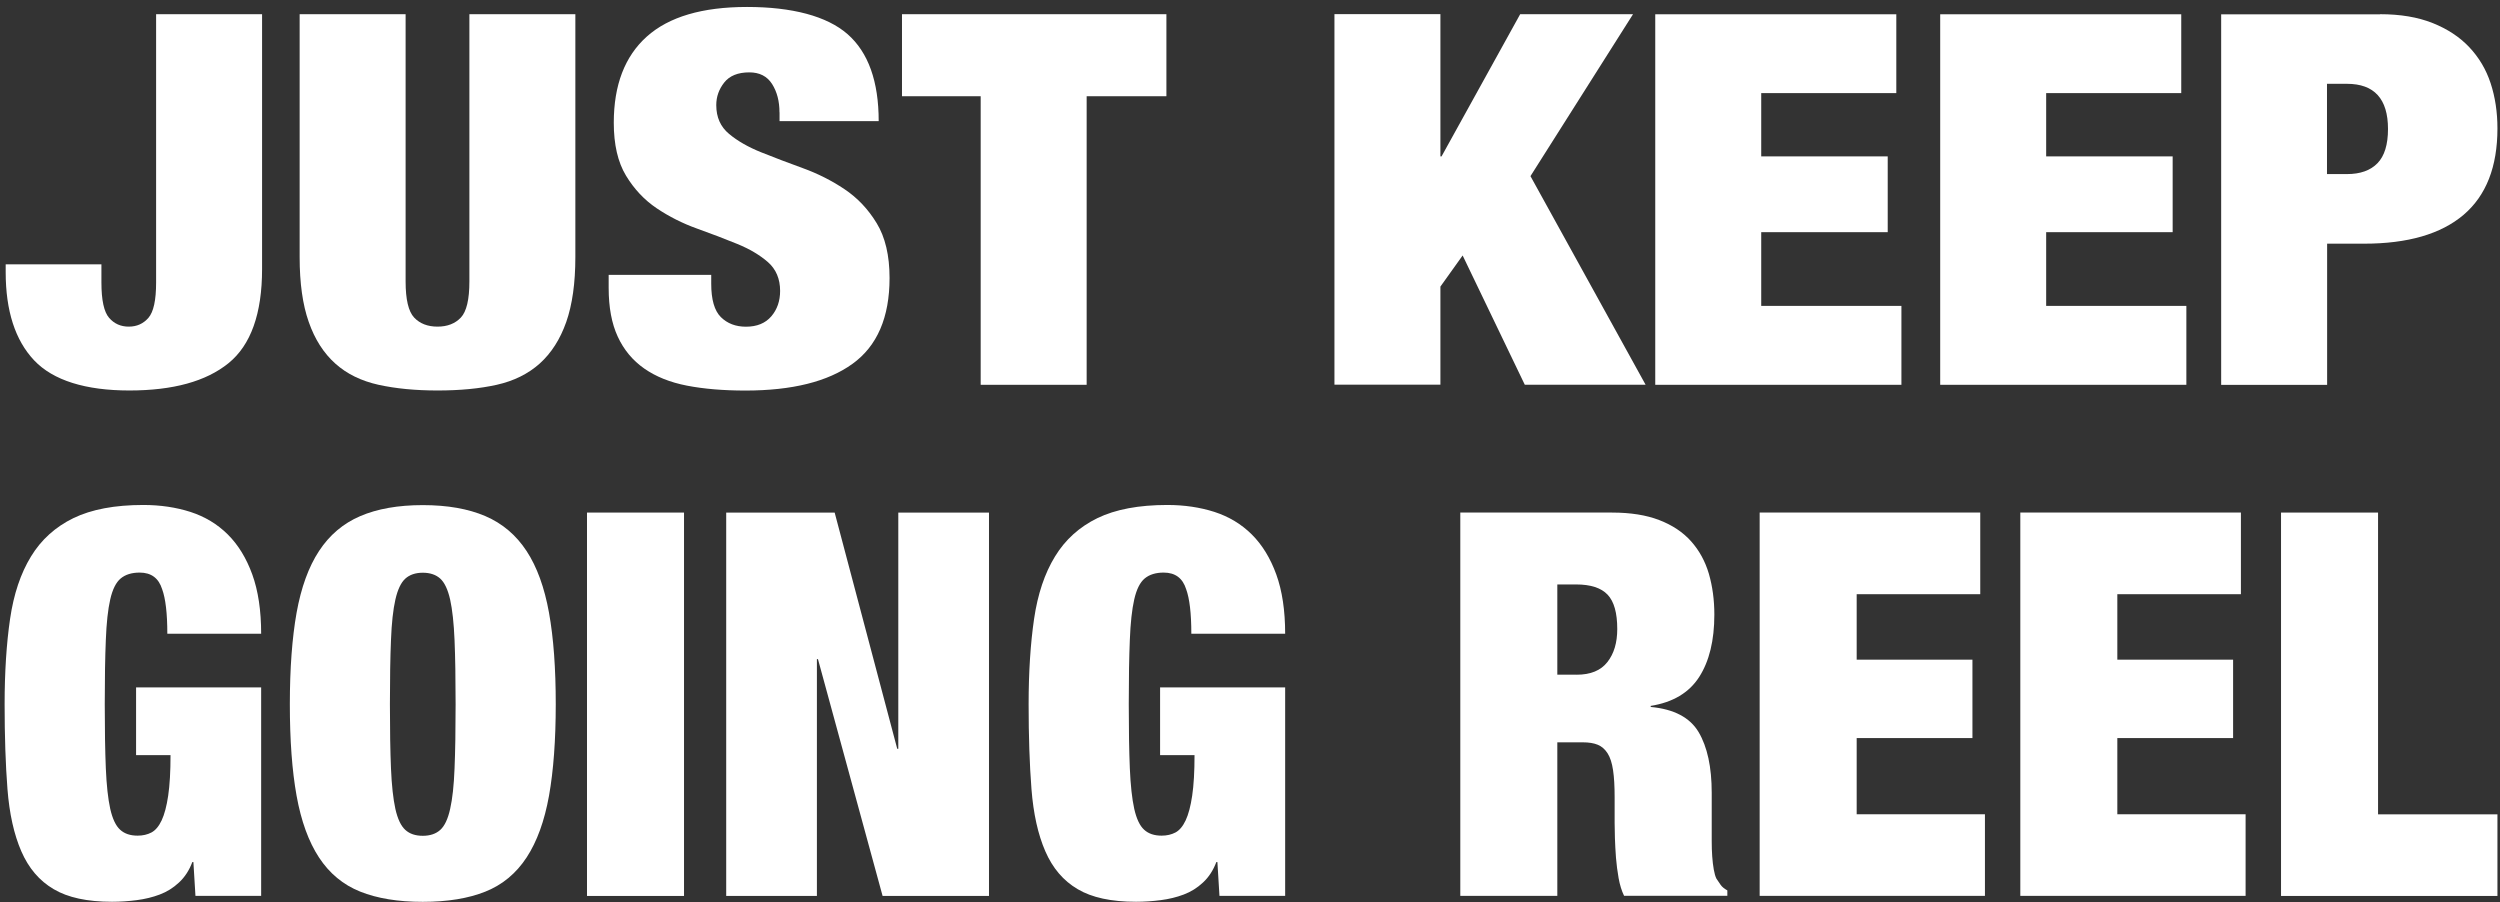 <svg width="352" height="127" viewBox="0 0 352 127" fill="none" xmlns="http://www.w3.org/2000/svg">
<rect x="0" y="0" width="352" height="127" fill="#333333" stroke="none"/>
<path d="M36.9 37.88C36.9 44.16 35.32 48.59 32.17 51.14C29.01 53.7 24.36 54.98 18.21 54.98C12.06 54.98 7.49 53.57 4.81 50.74C2.14 47.91 0.8 43.77 0.8 38.32V37.22H14.28V39.78C14.28 42.26 14.64 43.92 15.36 44.75C16.08 45.58 17 45.99 18.13 45.99C19.26 45.99 20.18 45.58 20.9 44.75C21.62 43.92 21.98 42.27 21.98 39.78V2H36.9V37.88Z" fill="white"/>
<path d="M57.11 39.63C57.11 42.16 57.51 43.86 58.31 44.71C59.11 45.56 60.21 45.99 61.6 45.99C62.99 45.99 64.09 45.56 64.89 44.71C65.69 43.86 66.09 42.17 66.09 39.63V2H81.01V36.2C81.01 39.85 80.58 42.9 79.73 45.33C78.87 47.77 77.63 49.71 76 51.18C74.37 52.64 72.35 53.64 69.94 54.18C67.53 54.72 64.75 54.98 61.6 54.98C58.45 54.98 55.73 54.71 53.3 54.18C50.87 53.64 48.83 52.65 47.2 51.18C45.57 49.72 44.32 47.77 43.47 45.33C42.61 42.89 42.19 39.85 42.19 36.2V2H57.11V39.63Z" fill="white"/>
<path d="M109.75 15.81C109.75 14.25 109.4 12.92 108.71 11.83C108.01 10.73 106.94 10.19 105.5 10.19C103.9 10.19 102.72 10.67 101.97 11.62C101.22 12.57 100.85 13.63 100.85 14.8C100.85 16.51 101.45 17.86 102.66 18.86C103.86 19.86 105.37 20.72 107.19 21.45C109.01 22.18 110.96 22.92 113.05 23.68C115.14 24.44 117.09 25.42 118.91 26.64C120.73 27.86 122.24 29.45 123.44 31.43C124.64 33.4 125.25 35.97 125.25 39.14C125.25 44.69 123.51 48.72 120.03 51.23C116.55 53.74 111.53 54.99 104.95 54.99C101.85 54.99 99.11 54.76 96.73 54.3C94.35 53.84 92.34 53.03 90.71 51.89C89.08 50.75 87.83 49.25 86.98 47.4C86.12 45.55 85.7 43.26 85.7 40.53V38.7H100.14V39.94C100.14 42.18 100.59 43.75 101.5 44.65C102.41 45.55 103.59 46 105.03 46C106.58 46 107.77 45.51 108.6 44.54C109.43 43.57 109.84 42.37 109.84 40.96C109.84 39.26 109.26 37.9 108.12 36.9C106.97 35.9 105.53 35.05 103.79 34.34C102.05 33.63 100.17 32.91 98.13 32.18C96.1 31.45 94.21 30.5 92.47 29.33C90.73 28.16 89.29 26.63 88.14 24.73C86.99 22.83 86.42 20.35 86.42 17.28C86.42 11.97 87.97 7.93 91.07 5.15C94.17 2.37 98.88 0.98 105.19 0.98C111.5 0.98 116.44 2.26 119.35 4.82C122.26 7.38 123.72 11.46 123.72 17.06H109.76V15.82L109.75 15.81Z" fill="white"/>
<path d="M127 13.55V2H164.23V13.55H153V54.18H138.08V13.55H127.01H127Z" fill="white"/>
<path d="M202.81 2V22.02H202.97L214.04 2H229.93L215.49 24.8L231.7 54.17H214.69L205.94 35.97L202.81 40.35V54.16H187.89V1.99H202.81V2Z" fill="white"/>
<path d="M267 2V13.11H247.98V22.02H265.79V32.69H247.98V43.07H267.72V54.18H233.06V2.01H267V2Z" fill="white"/>
<path d="M307.12 2V13.11H288.1V22.02H305.91V32.69H288.1V43.07H307.84V54.18H273.18V2.01H307.12V2Z" fill="white"/>
<path d="M335.12 2C337.95 2 340.42 2.41 342.5 3.24C344.59 4.07 346.31 5.2 347.67 6.64C349.03 8.08 350.04 9.77 350.68 11.72C351.32 13.67 351.64 15.79 351.64 18.08C351.64 23.49 350.05 27.54 346.87 30.25C343.69 32.95 339.02 34.31 332.87 34.31H327.66V54.19H312.74V2.02H335.12V2ZM330.46 24.51C332.33 24.51 333.76 24 334.75 22.98C335.74 21.96 336.23 20.35 336.23 18.16C336.23 13.92 334.3 11.8 330.45 11.8H327.64V24.51H330.45H330.46Z" fill="white"/>
<path d="M36.77 96.81V126.14H27.52L27.23 121.38H27.08C26.64 122.54 26.02 123.5 25.21 124.25C24.4 125.01 23.5 125.57 22.49 125.95C21.49 126.33 20.41 126.59 19.26 126.74C18.11 126.89 16.95 126.97 15.77 126.97C12.29 126.97 9.55 126.38 7.55 125.19C5.54 124.01 4.03 122.23 3 119.86C1.97 117.49 1.32 114.57 1.05 111.09C0.78 107.61 0.65 103.63 0.65 99.15C0.65 94.67 0.91 90.61 1.42 87.13C1.93 83.65 2.91 80.73 4.36 78.36C5.8 75.99 7.8 74.19 10.34 72.95C12.88 71.72 16.16 71.1 20.18 71.1C22.58 71.1 24.79 71.43 26.82 72.08C28.85 72.74 30.6 73.79 32.07 75.25C33.54 76.71 34.69 78.59 35.52 80.88C36.35 83.17 36.77 85.96 36.77 89.23H23.56C23.56 86.36 23.31 84.27 22.83 82.96C22.34 81.4 21.29 80.62 19.67 80.62C18.54 80.62 17.65 80.9 16.99 81.45C16.33 82 15.84 82.99 15.52 84.4C15.2 85.81 14.99 87.71 14.9 90.11C14.8 92.5 14.75 95.52 14.75 99.14C14.75 102.76 14.8 105.78 14.9 108.17C15 110.56 15.21 112.47 15.52 113.88C15.84 115.29 16.3 116.27 16.92 116.83C17.53 117.39 18.35 117.66 19.38 117.66C20.11 117.66 20.76 117.51 21.33 117.21C21.89 116.91 22.37 116.34 22.76 115.51C23.15 114.68 23.46 113.52 23.68 112.03C23.9 110.54 24.01 108.64 24.01 106.32H19.16V96.79H36.78L36.77 96.81Z" fill="white"/>
<path d="M41.76 86.27C42.4 82.72 43.45 79.82 44.92 77.58C46.39 75.34 48.32 73.7 50.72 72.67C53.12 71.64 56.05 71.12 59.53 71.12C63.01 71.12 65.94 71.64 68.34 72.67C70.74 73.7 72.67 75.34 74.14 77.58C75.61 79.82 76.66 82.72 77.3 86.27C77.94 89.82 78.25 94.12 78.25 99.16C78.25 104.2 77.93 108.5 77.3 112.05C76.66 115.6 75.61 118.5 74.14 120.74C72.67 122.98 70.74 124.58 68.34 125.54C65.94 126.5 63.01 126.98 59.53 126.98C56.05 126.98 53.12 126.5 50.72 125.54C48.32 124.58 46.39 122.98 44.92 120.74C43.45 118.5 42.4 115.6 41.76 112.05C41.12 108.5 40.81 104.2 40.81 99.16C40.81 94.12 41.13 89.82 41.76 86.27ZM55.05 108.19C55.15 110.58 55.36 112.49 55.67 113.9C55.99 115.31 56.45 116.29 57.07 116.85C57.68 117.41 58.5 117.68 59.53 117.68C60.56 117.68 61.38 117.4 61.99 116.85C62.6 116.3 63.07 115.31 63.38 113.9C63.7 112.49 63.91 110.59 64 108.19C64.1 105.8 64.15 102.78 64.15 99.16C64.15 95.54 64.1 92.52 64 90.13C63.9 87.74 63.69 85.83 63.38 84.42C63.06 83.01 62.6 82.03 61.99 81.47C61.38 80.92 60.56 80.64 59.53 80.64C58.5 80.64 57.68 80.92 57.07 81.47C56.46 82.02 55.99 83.01 55.67 84.42C55.35 85.83 55.14 87.73 55.05 90.13C54.95 92.52 54.9 95.54 54.9 99.16C54.9 102.78 54.95 105.8 55.05 108.19Z" fill="white"/>
<path d="M96.31 72.17V126.15H82.65V72.17H96.31Z" fill="white"/>
<path d="M117.52 72.17L126.33 105.43H126.48V72.17H139.25V126.15H124.27L115.17 92.81H115.02V126.15H102.25V72.17H117.52Z" fill="white"/>
<path d="M180.95 96.81V126.14H171.7L171.41 121.38H171.26C170.82 122.54 170.2 123.5 169.39 124.25C168.58 125.01 167.68 125.57 166.67 125.95C165.67 126.33 164.59 126.59 163.44 126.74C162.29 126.89 161.13 126.97 159.95 126.97C156.47 126.97 153.73 126.38 151.73 125.19C149.72 124.01 148.21 122.23 147.18 119.86C146.15 117.49 145.5 114.57 145.23 111.09C144.96 107.61 144.83 103.63 144.83 99.15C144.83 94.67 145.09 90.61 145.6 87.13C146.11 83.65 147.09 80.73 148.54 78.36C149.98 75.99 151.98 74.19 154.52 72.95C157.06 71.72 160.34 71.1 164.36 71.1C166.76 71.1 168.97 71.43 171 72.08C173.03 72.74 174.78 73.79 176.25 75.25C177.72 76.71 178.87 78.59 179.7 80.88C180.53 83.17 180.95 85.96 180.95 89.23H167.74C167.74 86.36 167.49 84.27 167.01 82.96C166.52 81.4 165.47 80.62 163.85 80.62C162.72 80.62 161.83 80.9 161.17 81.45C160.51 82 160.02 82.99 159.7 84.4C159.38 85.81 159.17 87.71 159.08 90.11C158.98 92.5 158.93 95.52 158.93 99.14C158.93 102.76 158.98 105.78 159.08 108.17C159.18 110.56 159.39 112.47 159.7 113.88C160.02 115.29 160.48 116.27 161.1 116.83C161.71 117.39 162.53 117.66 163.56 117.66C164.29 117.66 164.94 117.51 165.51 117.21C166.07 116.91 166.55 116.34 166.94 115.51C167.33 114.68 167.64 113.52 167.86 112.03C168.08 110.54 168.19 108.64 168.19 106.32H163.34V96.79H180.96L180.95 96.81Z" fill="white"/>
<path d="M226.99 72.17C229.58 72.17 231.8 72.52 233.63 73.23C235.47 73.94 236.96 74.93 238.11 76.22C239.26 77.51 240.09 79.03 240.61 80.79C241.12 82.56 241.38 84.47 241.38 86.54C241.38 90.17 240.67 93.09 239.25 95.31C237.83 97.53 235.55 98.89 232.42 99.39V99.54C235.7 99.84 237.95 101.03 239.17 103.09C240.39 105.16 241.01 108 241.01 111.63V118.43C241.01 119.19 241.03 119.9 241.08 120.58C241.13 121.26 241.2 121.88 241.3 122.43C241.4 122.99 241.52 123.41 241.67 123.71C241.87 124.01 242.06 124.3 242.26 124.58C242.45 124.86 242.77 125.12 243.21 125.37V126.13H228.67C228.33 125.43 228.07 124.59 227.9 123.64C227.73 122.68 227.61 121.73 227.53 120.77C227.46 119.81 227.41 118.89 227.38 118.01C227.35 117.13 227.34 116.41 227.34 115.86V112.23C227.34 110.72 227.27 109.46 227.12 108.45C226.97 107.44 226.72 106.65 226.35 106.07C225.98 105.49 225.52 105.09 224.96 104.86C224.4 104.63 223.7 104.52 222.87 104.52H219.27V126.14H205.61V72.16H226.97L226.99 72.17ZM221.99 95C223.95 95 225.39 94.41 226.32 93.22C227.25 92.04 227.71 90.49 227.71 88.57C227.71 86.3 227.26 84.69 226.35 83.73C225.44 82.77 223.96 82.29 221.91 82.29H219.27V94.99H221.99V95Z" fill="white"/>
<path d="M278.82 72.17V83.66H261.42V92.88H277.72V103.92H261.42V114.65H279.48V126.14H247.76V72.16H278.81L278.82 72.17Z" fill="white"/>
<path d="M315.52 72.17V83.66H298.12V92.88H314.42V103.92H298.12V114.65H316.18V126.14H284.46V72.16H315.51L315.52 72.17Z" fill="white"/>
<path d="M334.83 72.17V114.66H351.64V126.15H321.17V72.17H334.83Z" fill="white"/>
</svg>

